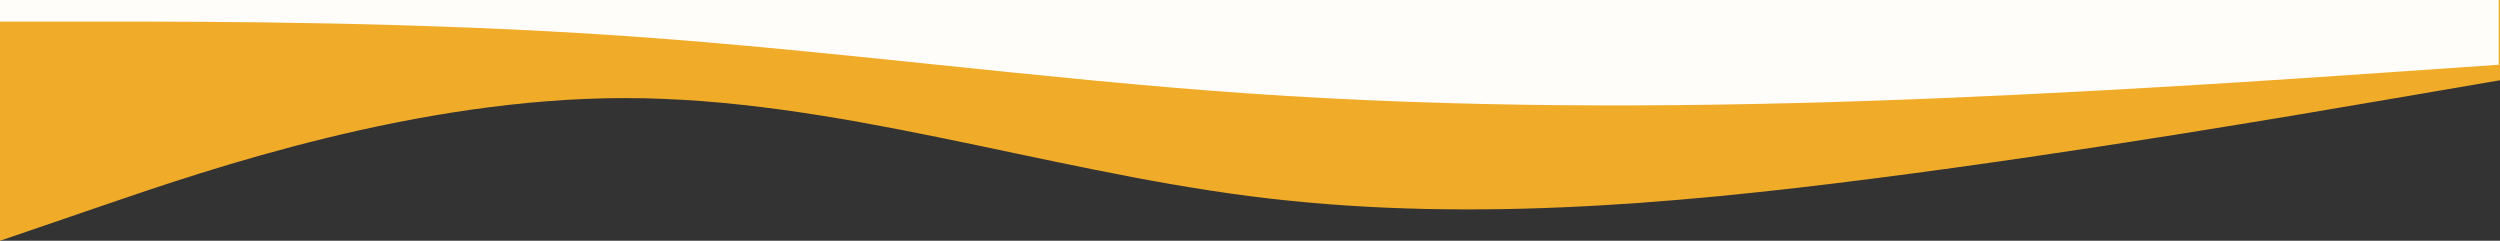 <svg width="1921" height="185" viewBox="0 0 1921 185" fill="none" xmlns="http://www.w3.org/2000/svg"><rect x="0" y="0" width="1921" height="185" fill="#333333" stroke="none"/><path fill-rule="evenodd" clip-rule="evenodd" d="M0 185L80.042 157.593C160.083 130.185 320.167 75.37 480.25 75.37C640.333 75.37 800.417 130.185 960.5 150.741C1120.58 171.296 1280.67 157.593 1440.75 137.037C1600.83 116.481 1760.92 89.074 1840.96 75.37L1921 61.667V0H1840.96C1760.92 0 1600.83 0 1440.75 0C1280.67 0 1120.58 0 960.5 0C800.417 0 640.333 0 480.25 0C320.167 0 160.083 0 80.042 0H0V185Z" fill="#F0AC28"/><path fill-rule="evenodd" clip-rule="evenodd" d="M0 16.579H80C160 16.579 320 16.579 480 27.632C640 38.685 800 60.791 960 71.844C1120 82.896 1280 82.896 1440 77.37C1600 71.844 1760 60.791 1840 55.264L1920 49.738V0H1840C1760 0 1600 0 1440 0C1280 0 1120 0 960 0C800 0 640 0 480 0C320 0 160 0 80 0H0V16.579Z" fill="#FFFDFA"/></svg>